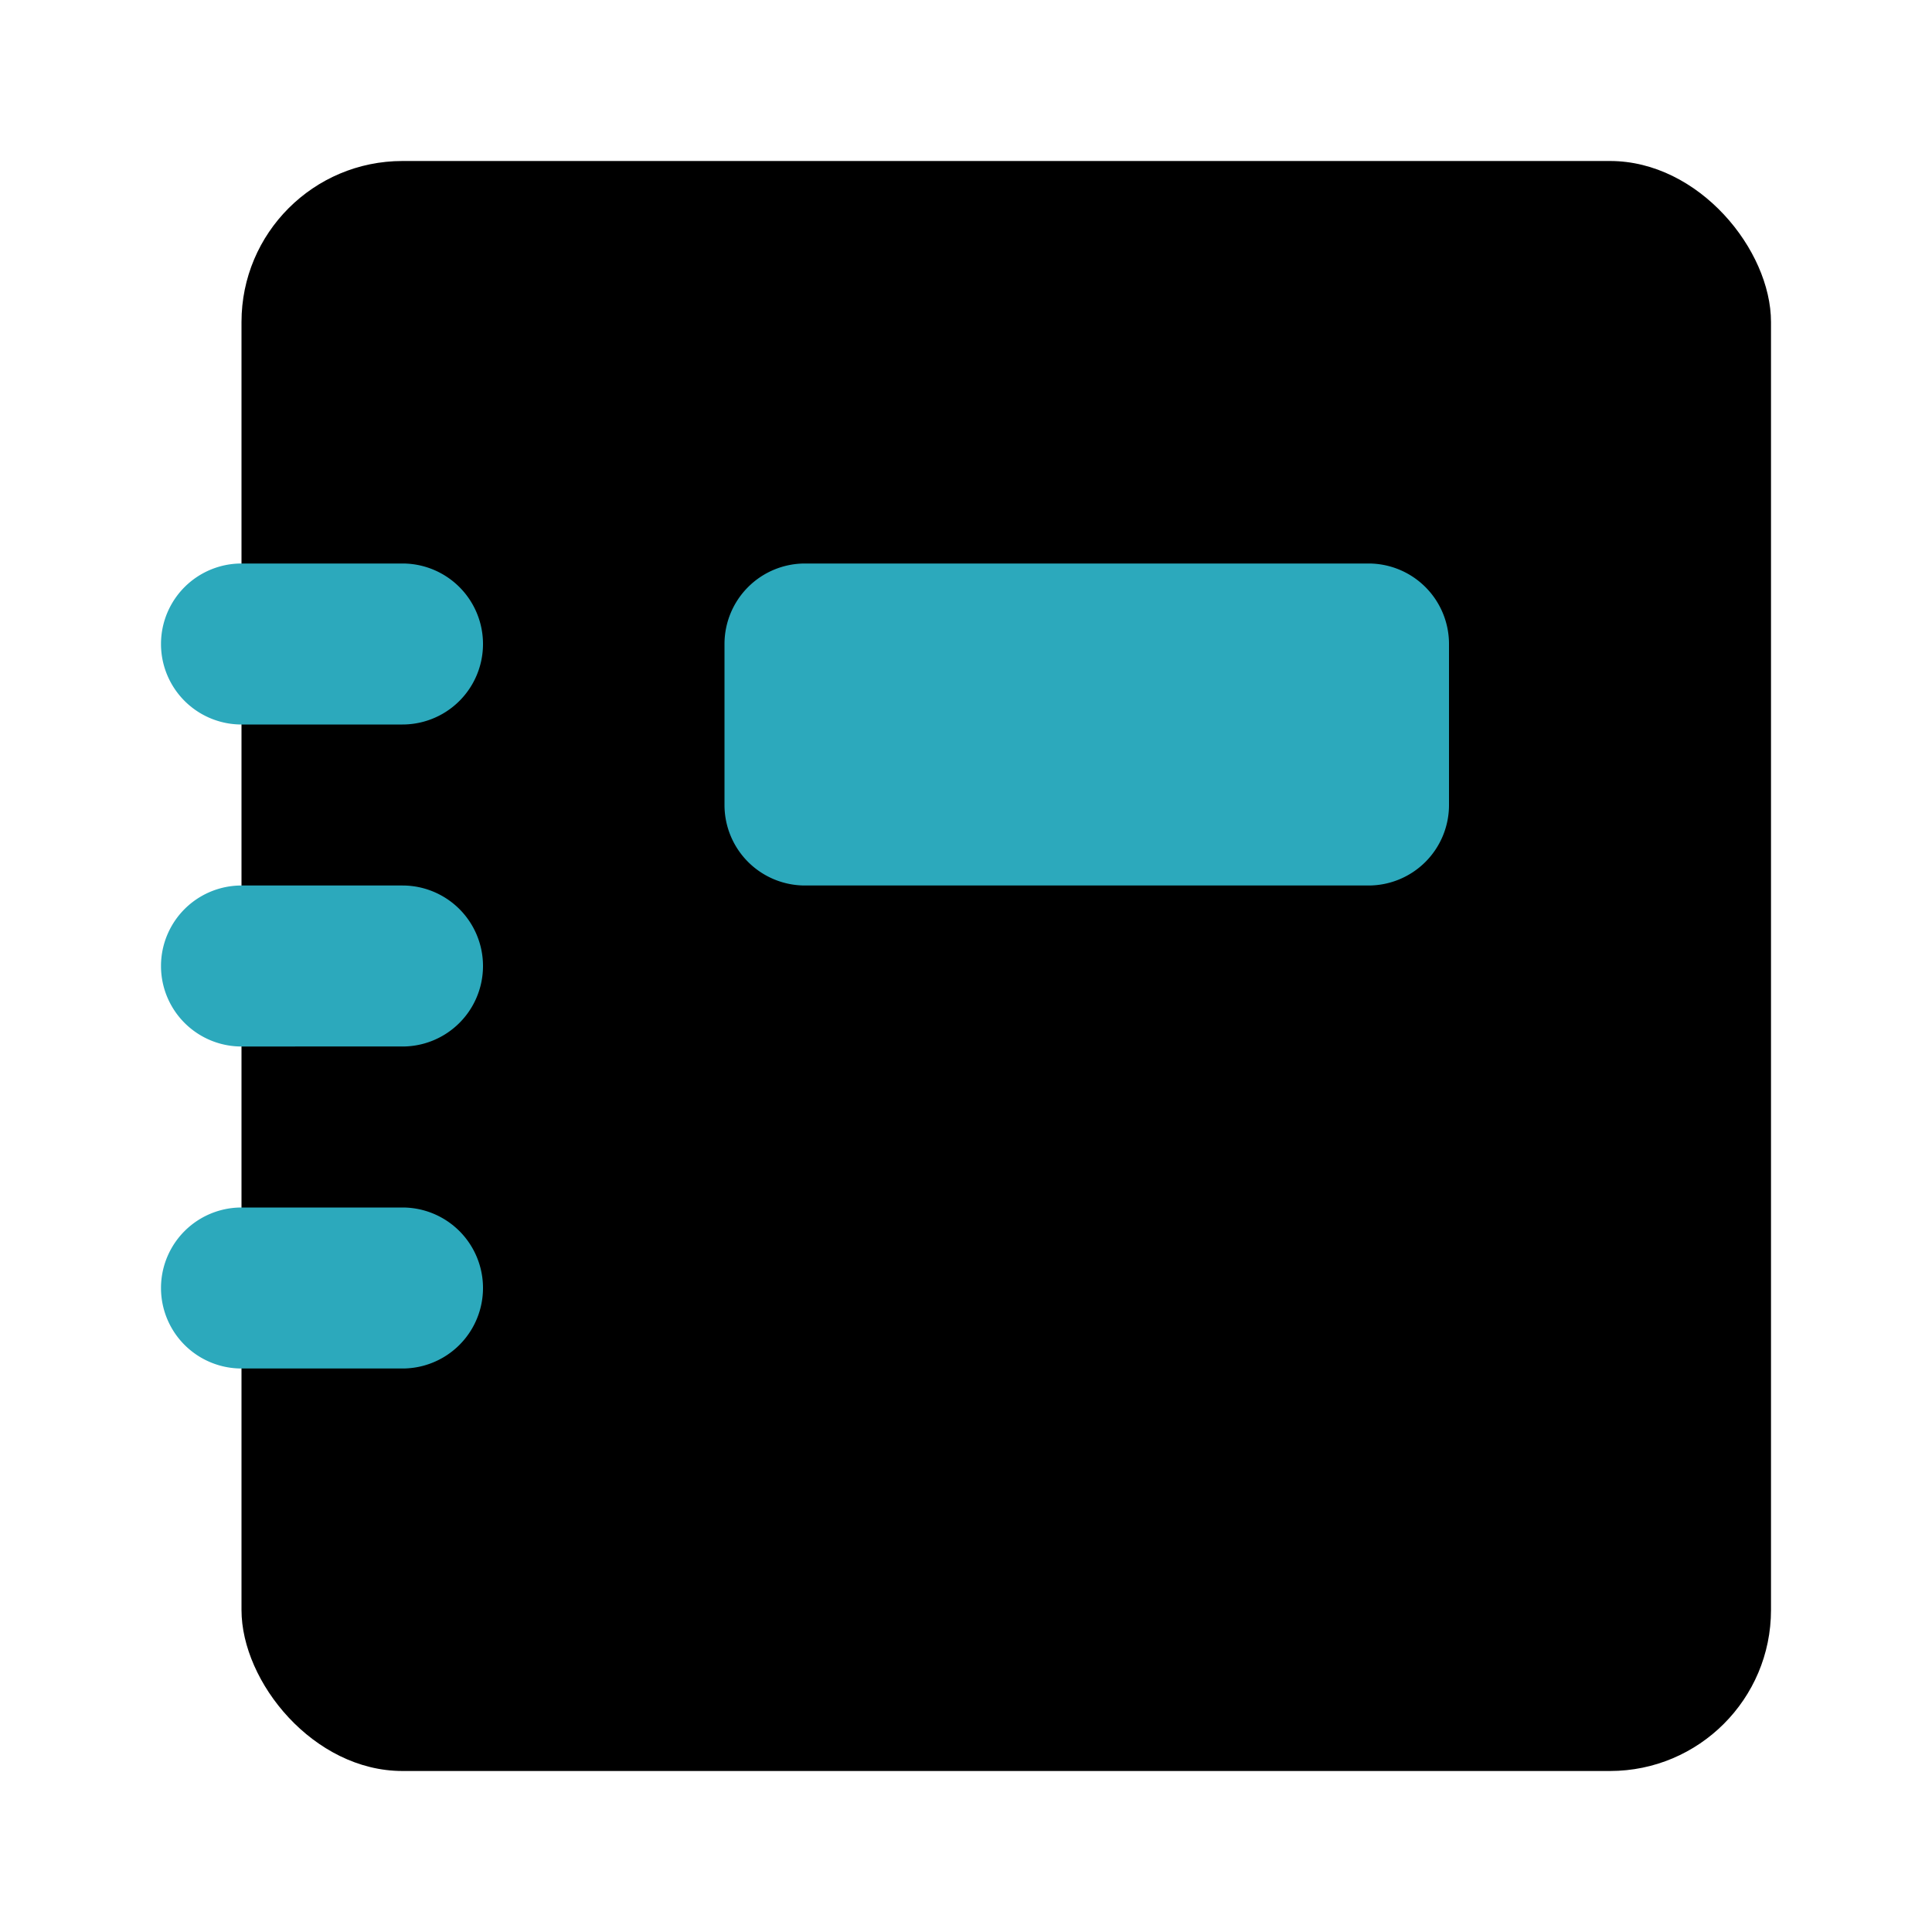 <?xml version="1.0" encoding="utf-8"?>
<svg fill="#000000" width="800px" height="800px" viewBox="0 0 24 24" id="note-book" data-name="Flat Color" xmlns="http://www.w3.org/2000/svg" class="icon flat-color"><rect id="primary" x="3" y="2" width="19" height="20" rx="2" style="fill: rgb(0, 0, 0);"></rect><path id="secondary" d="M5,17H3a1,1,0,0,1,0-2H5a1,1,0,0,1,0,2Zm0-4H3a1,1,0,0,1,0-2H5a1,1,0,0,1,0,2ZM5,9H3A1,1,0,0,1,3,7H5A1,1,0,0,1,5,9ZM17,7H10A1,1,0,0,0,9,8v2a1,1,0,0,0,1,1h7a1,1,0,0,0,1-1V8A1,1,0,0,0,17,7Z" style="fill: rgb(44, 169, 188);"></path></svg>